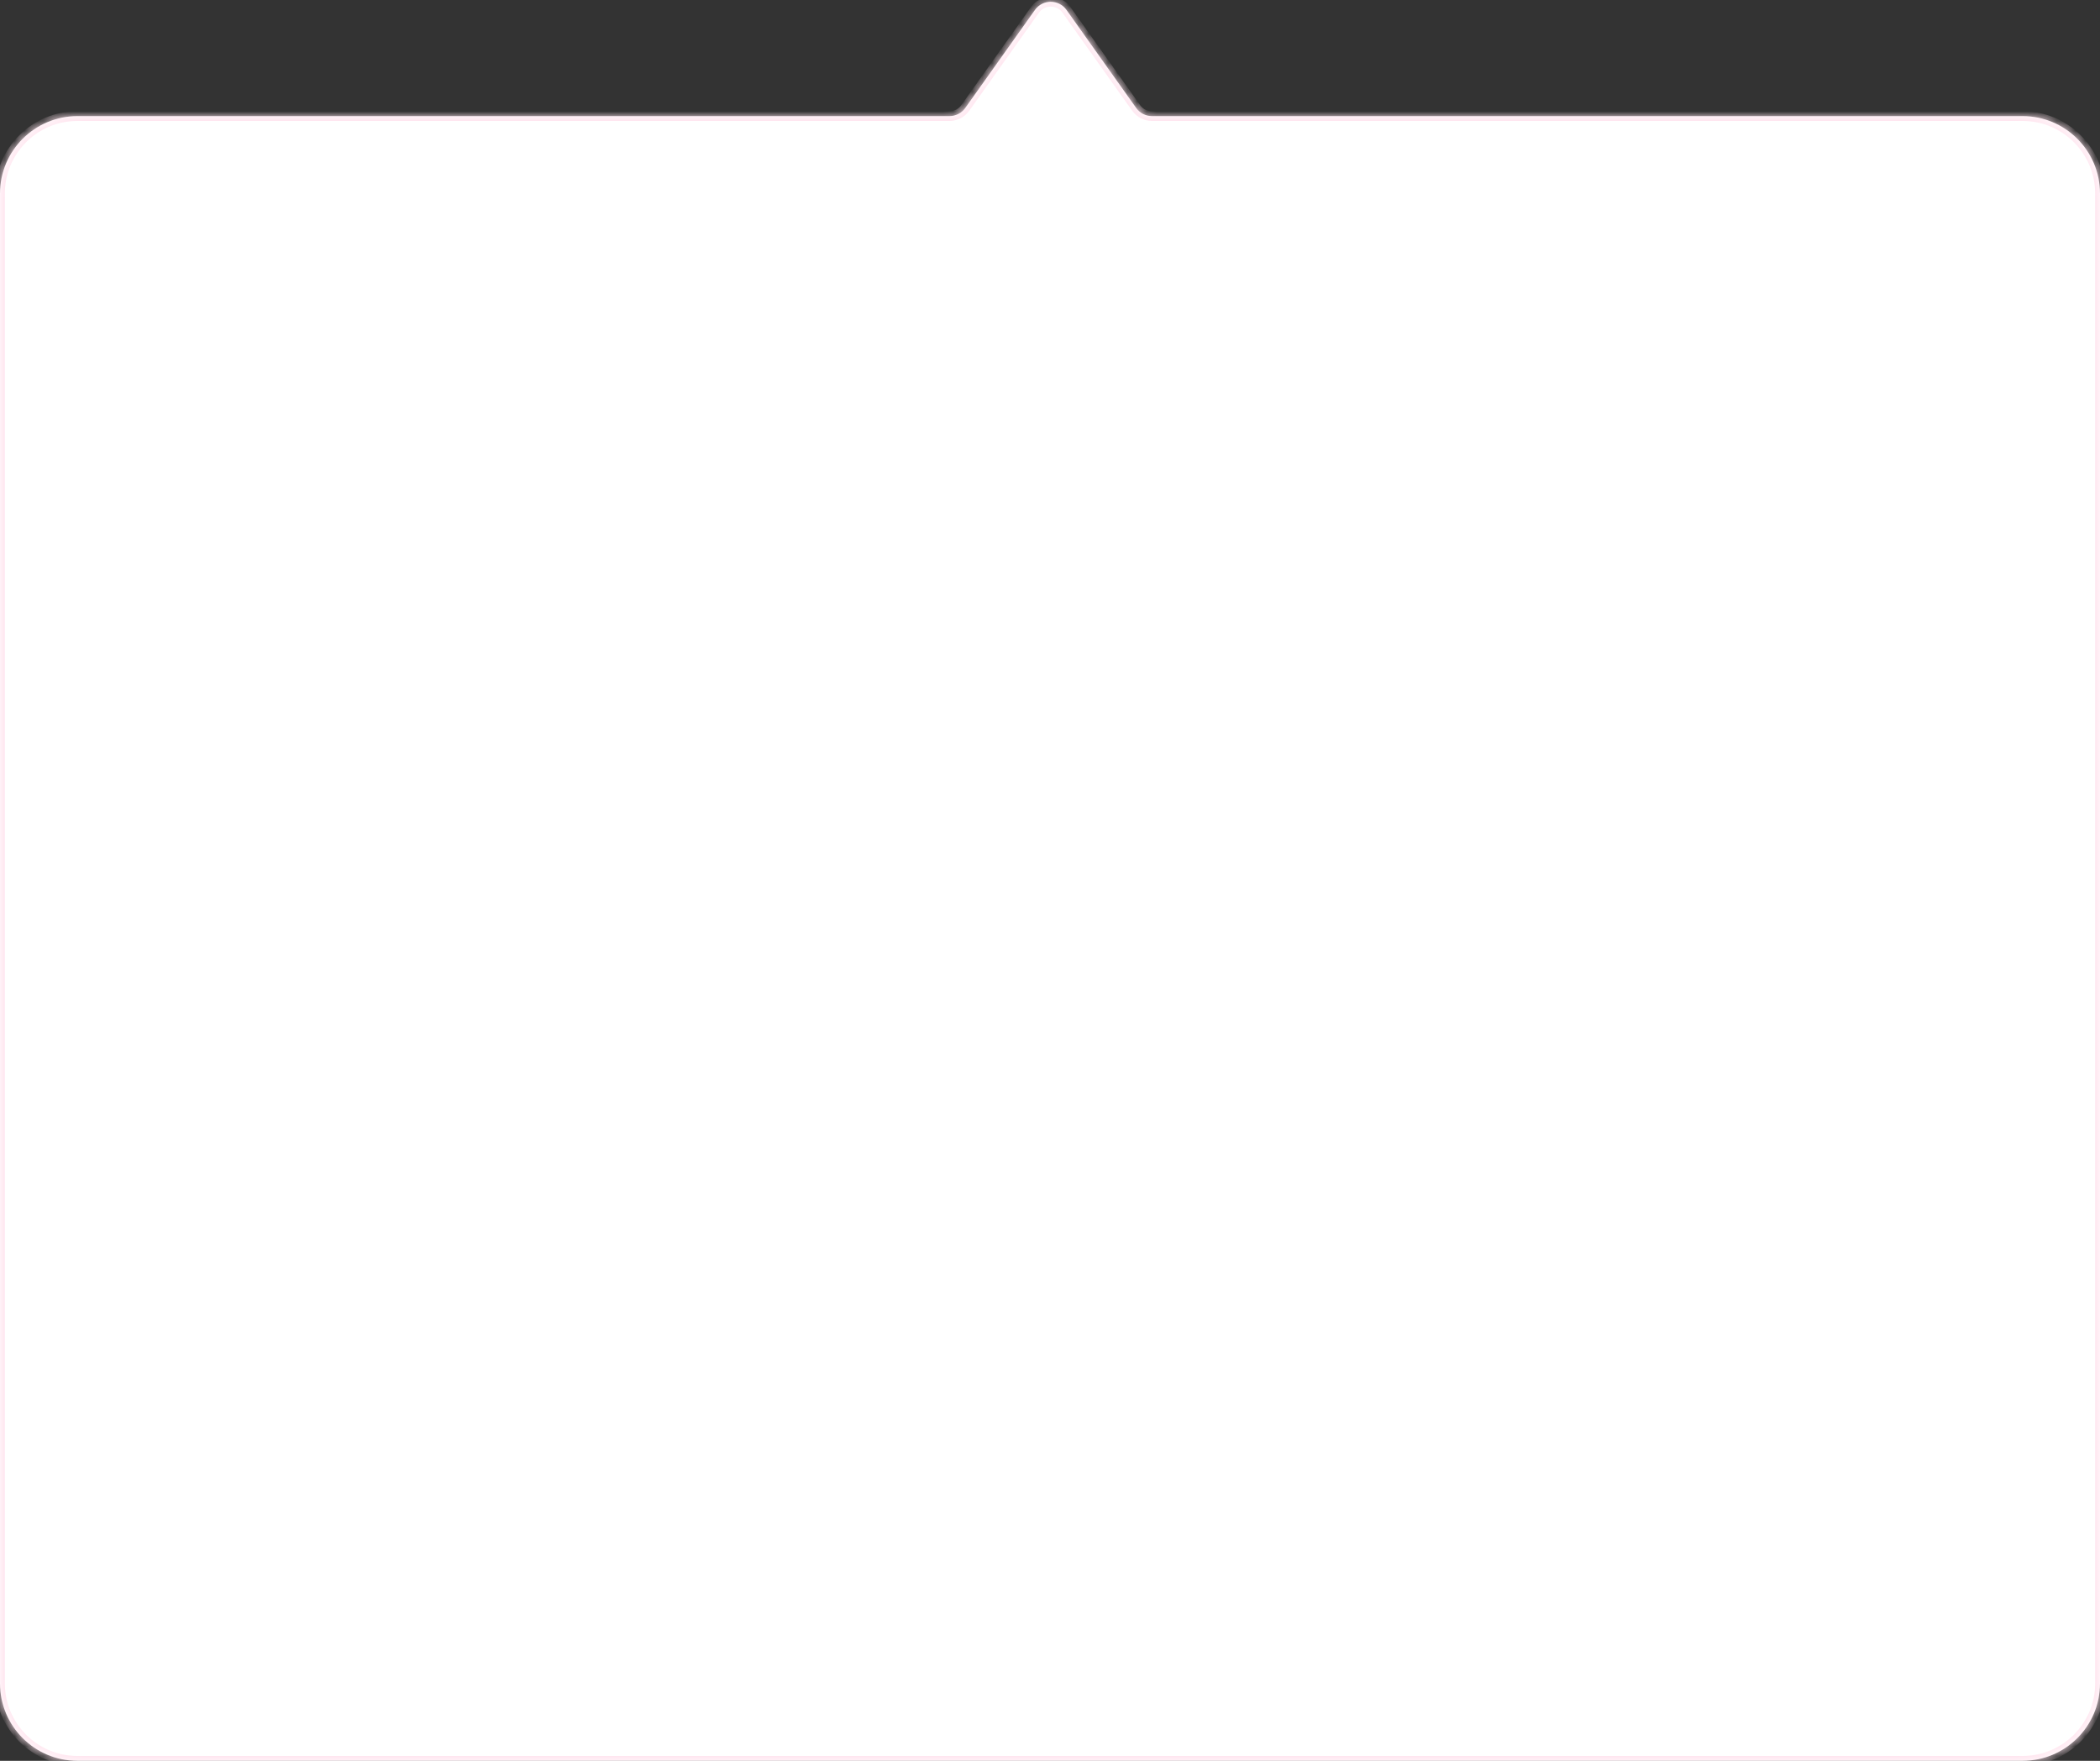 <?xml version="1.0" encoding="UTF-8"?> <svg xmlns="http://www.w3.org/2000/svg" width="217" height="182" viewBox="0 0 217 182" fill="none"><rect x="0" y="0" width="217" height="182" fill="#333333" stroke="none"/><mask id="path-1-inside-1_4427_2824" fill="white"><path fill-rule="evenodd" clip-rule="evenodd" d="M119.035 12C118.387 12 117.78 11.686 117.405 11.159L110.205 1.026C109.407 -0.096 107.741 -0.096 106.944 1.026L99.744 11.159C99.368 11.686 98.761 12 98.113 12H8C3.582 12 0 15.582 0 20V174C0 178.418 3.582 182 8 182H209C213.418 182 217 178.418 217 174V20C217 15.582 213.418 12 209 12H119.035Z"></path></mask><path fill-rule="evenodd" clip-rule="evenodd" d="M119.035 12C118.387 12 117.78 11.686 117.405 11.159L110.205 1.026C109.407 -0.096 107.741 -0.096 106.944 1.026L99.744 11.159C99.368 11.686 98.761 12 98.113 12H8C3.582 12 0 15.582 0 20V174C0 178.418 3.582 182 8 182H209C213.418 182 217 178.418 217 174V20C217 15.582 213.418 12 209 12H119.035Z" fill="white"></path><path d="M99.744 11.159L99.336 10.869L99.744 11.159ZM117.405 11.159L117.812 10.869L117.405 11.159ZM110.205 1.026L109.797 1.315L110.205 1.026ZM106.944 1.026L106.536 0.736L106.944 1.026ZM109.797 1.315L116.997 11.448L117.812 10.869L110.612 0.736L109.797 1.315ZM100.151 11.448L107.351 1.315L106.536 0.736L99.336 10.869L100.151 11.448ZM8 12.5H98.113V11.5H8V12.5ZM0.5 20C0.5 15.858 3.858 12.5 8 12.5V11.5C3.306 11.5 -0.5 15.306 -0.5 20H0.5ZM0.5 174V20H-0.5V174H0.5ZM8 181.5C3.858 181.5 0.5 178.142 0.5 174H-0.5C-0.5 178.694 3.306 182.5 8 182.5V181.5ZM209 181.5H8V182.5H209V181.5ZM216.5 174C216.5 178.142 213.142 181.5 209 181.5V182.5C213.694 182.5 217.5 178.694 217.5 174H216.5ZM216.5 20V174H217.5V20H216.5ZM209 12.5C213.142 12.5 216.5 15.858 216.5 20H217.5C217.5 15.306 213.694 11.5 209 11.5V12.5ZM119.035 12.5H209V11.5H119.035V12.5ZM99.336 10.869C99.055 11.265 98.599 11.5 98.113 11.5V12.5C98.923 12.5 99.682 12.108 100.151 11.448L99.336 10.869ZM116.997 11.448C117.466 12.108 118.226 12.5 119.035 12.5V11.5C118.549 11.5 118.094 11.265 117.812 10.869L116.997 11.448ZM110.612 0.736C109.615 -0.667 107.533 -0.667 106.536 0.736L107.351 1.315C107.949 0.474 109.199 0.474 109.797 1.315L110.612 0.736Z" fill="#FFE5EF" mask="url(#path-1-inside-1_4427_2824)"></path></svg> 